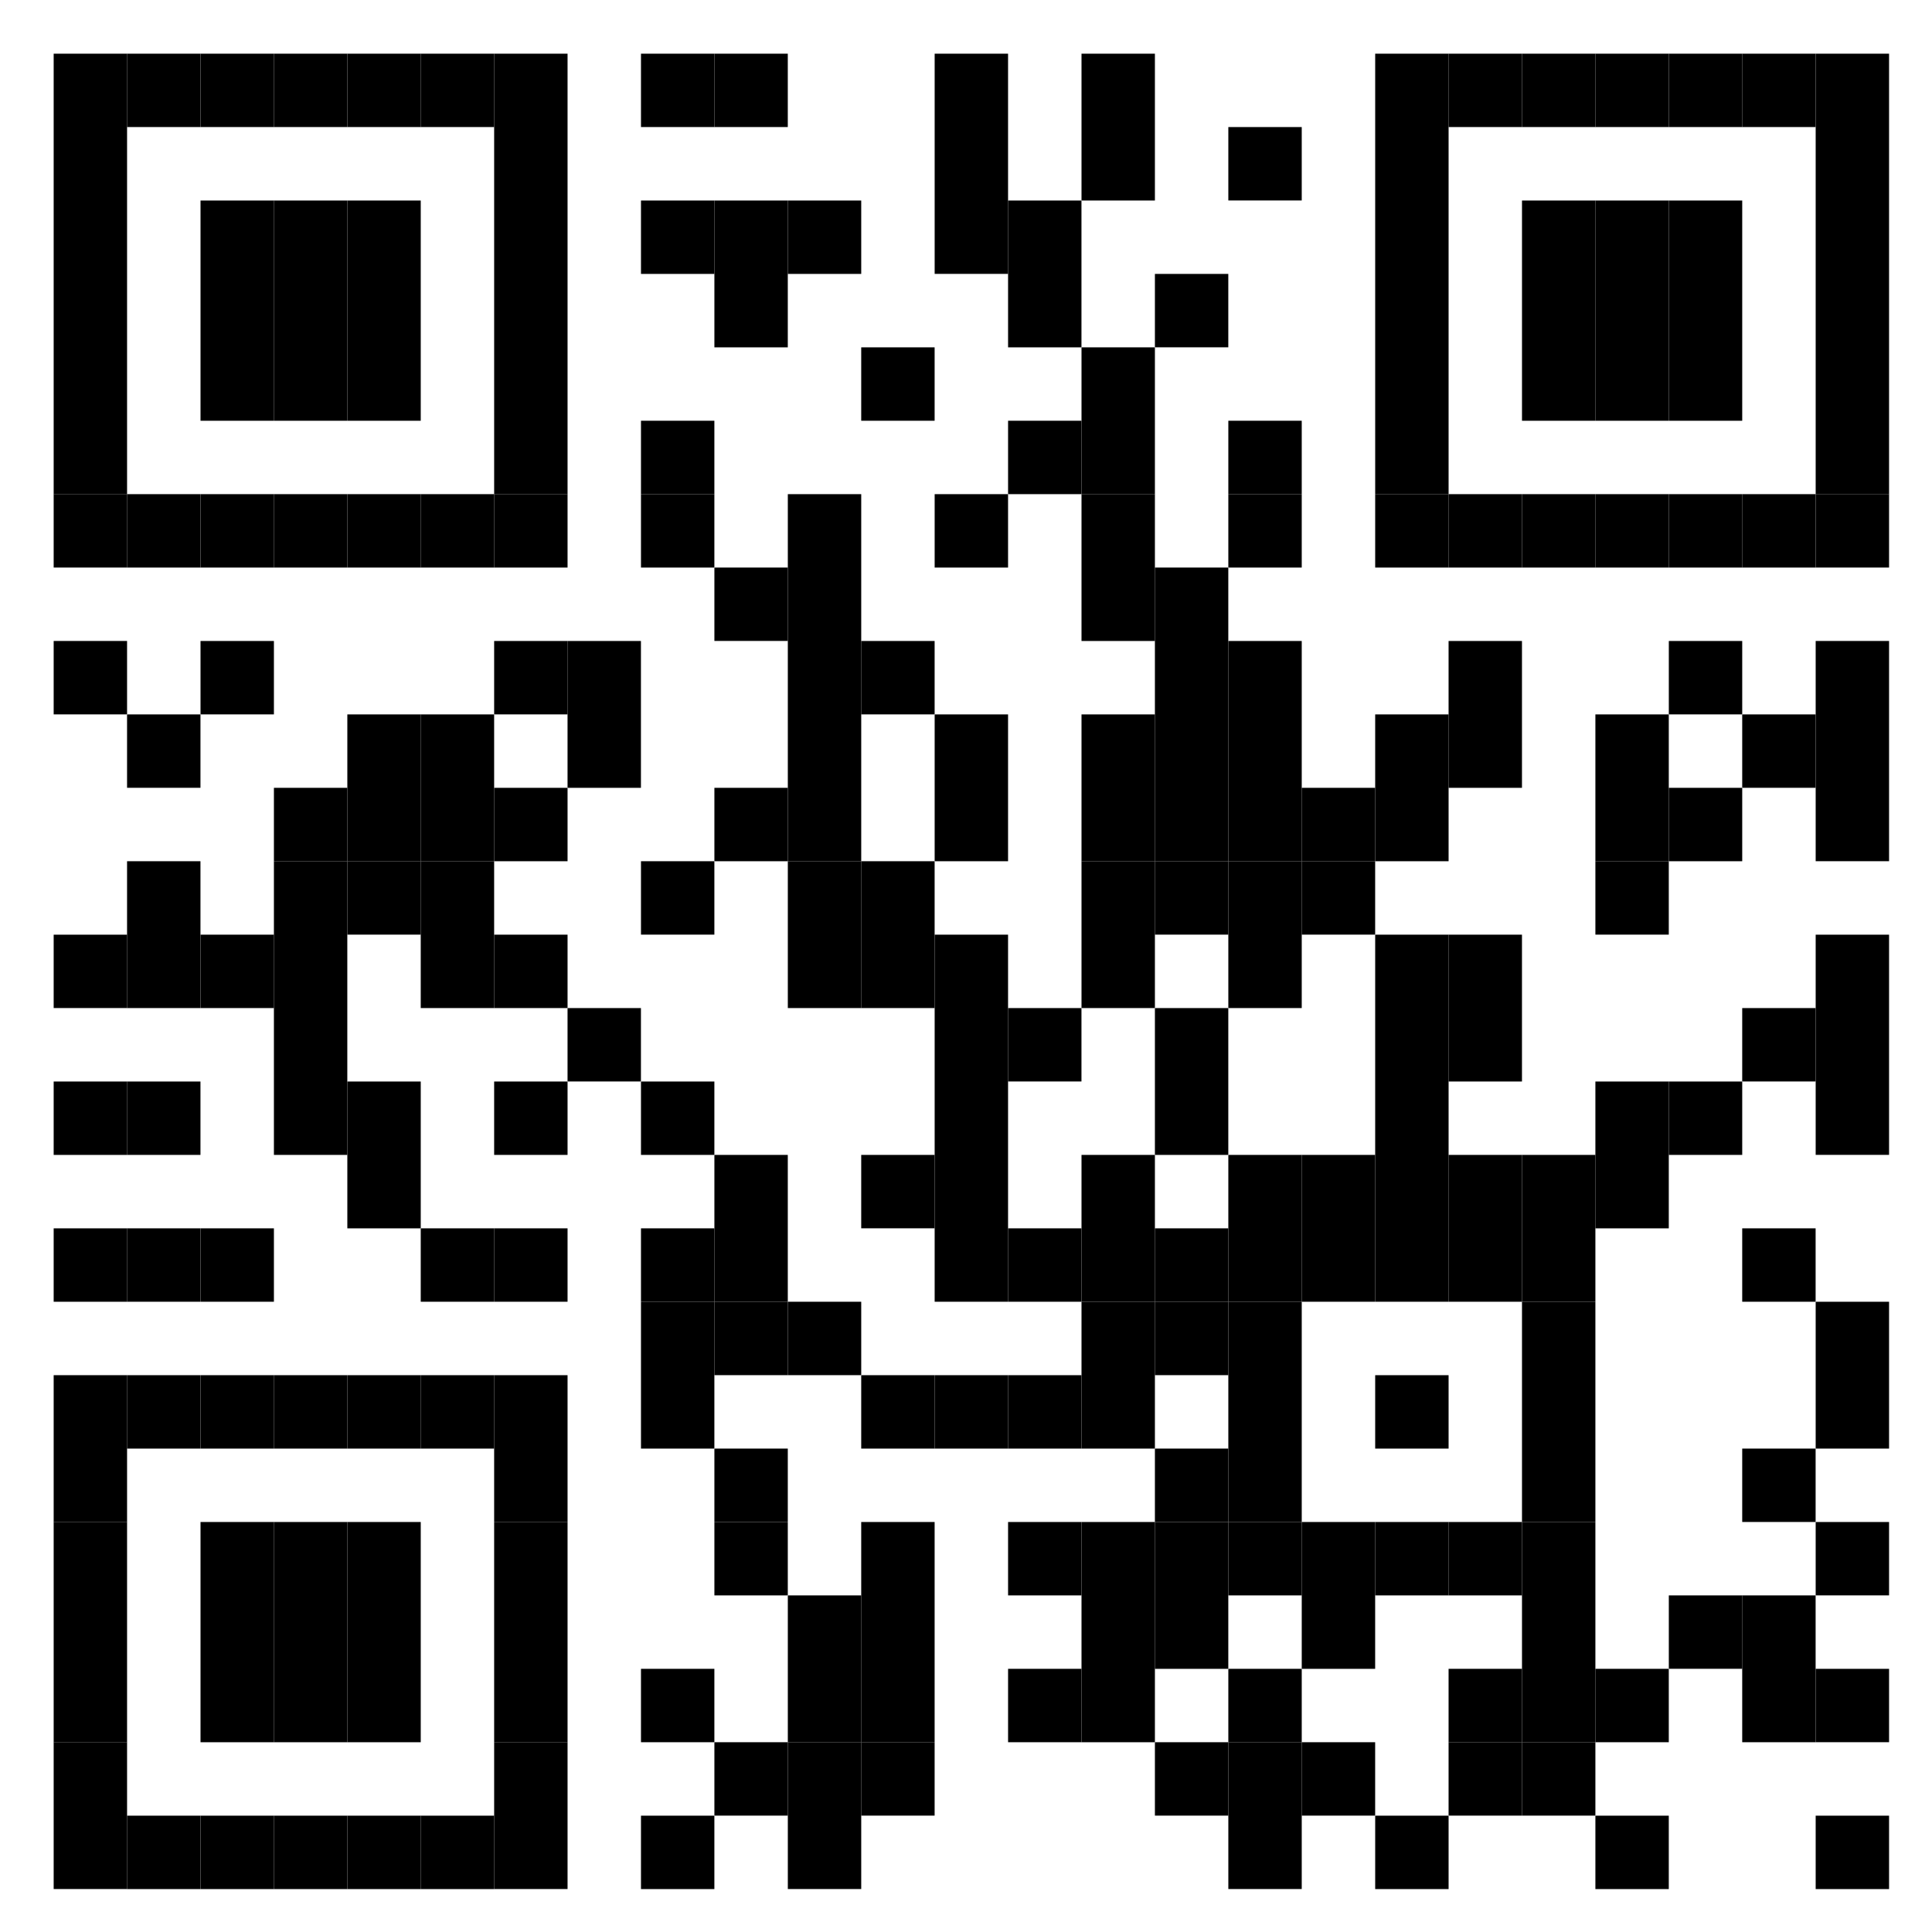 <svg width="180" height="180" viewBox="0 0 180 180" fill="none" xmlns="http://www.w3.org/2000/svg">
<rect x="0" y="0" width="180" height="180" fill="#808080" stroke="none"/>
<g clip-path="url(#clip0_1168_2776)">
<path d="M180 0H0V180H180V0Z" fill="white"/>
<g clip-path="url(#clip1_1168_2776)">
<path d="M11.839 5H5V46.042H11.839V5Z" fill="black"/>
<path d="M11.839 46.039H5V52.878H11.839V46.039Z" fill="black"/>
<path d="M11.839 59.719H5V66.557H11.839V59.719Z" fill="black"/>
<path d="M11.839 87.08H5V93.919H11.839V87.08Z" fill="black"/>
<path d="M11.839 100.762H5V107.6H11.839V100.762Z" fill="black"/>
<path d="M11.839 114.441H5V121.28H11.839V114.441Z" fill="black"/>
<path d="M11.839 128.123H5V141.804H11.839V128.123Z" fill="black"/>
<path d="M11.839 141.801H5V162.32H11.839V141.801Z" fill="black"/>
<path d="M11.839 162.318H5V175.999H11.839V162.318Z" fill="black"/>
<path d="M18.677 5H11.838V11.839H18.677V5Z" fill="black"/>
<path d="M18.677 46.039H11.838V52.878H18.677V46.039Z" fill="black"/>
<path d="M18.677 66.559H11.838V73.397H18.677V66.559Z" fill="black"/>
<path d="M18.677 80.238H11.838V93.919H18.677V80.238Z" fill="black"/>
<path d="M18.677 100.762H11.838V107.6H18.677V100.762Z" fill="black"/>
<path d="M18.677 114.441H11.838V121.28H18.677V114.441Z" fill="black"/>
<path d="M18.677 128.123H11.838V134.962H18.677V128.123Z" fill="black"/>
<path d="M18.677 169.162H11.838V176.001H18.677V169.162Z" fill="black"/>
<path d="M25.52 5H18.682V11.839H25.52V5Z" fill="black"/>
<path d="M25.52 18.682H18.682V39.201H25.52V18.682Z" fill="black"/>
<path d="M25.52 46.039H18.682V52.878H25.52V46.039Z" fill="black"/>
<path d="M25.52 59.719H18.682V66.557H25.52V59.719Z" fill="black"/>
<path d="M25.52 87.08H18.682V93.919H25.52V87.08Z" fill="black"/>
<path d="M25.52 114.441H18.682V121.28H25.52V114.441Z" fill="black"/>
<path d="M25.52 128.123H18.682V134.962H25.52V128.123Z" fill="black"/>
<path d="M25.52 141.801H18.682V162.32H25.52V141.801Z" fill="black"/>
<path d="M25.52 169.162H18.682V176.001H25.52V169.162Z" fill="black"/>
<path d="M32.358 5H25.52V11.839H32.358V5Z" fill="black"/>
<path d="M32.358 18.682H25.52V39.201H32.358V18.682Z" fill="black"/>
<path d="M32.358 46.039H25.52V52.878H32.358V46.039Z" fill="black"/>
<path d="M32.358 73.4H25.52V80.239H32.358V73.4Z" fill="black"/>
<path d="M32.358 80.238H25.52V107.6H32.358V80.238Z" fill="black"/>
<path d="M32.358 128.123H25.52V134.962H32.358V128.123Z" fill="black"/>
<path d="M32.358 141.801H25.52V162.32H32.358V141.801Z" fill="black"/>
<path d="M32.358 169.162H25.52V176.001H32.358V169.162Z" fill="black"/>
<path d="M39.2 5H32.361V11.839H39.2V5Z" fill="black"/>
<path d="M39.2 18.682H32.361V39.201H39.2V18.682Z" fill="black"/>
<path d="M39.2 46.039H32.361V52.878H39.2V46.039Z" fill="black"/>
<path d="M39.2 66.559H32.361V80.239H39.2V66.559Z" fill="black"/>
<path d="M39.2 80.238H32.361V87.077H39.2V80.238Z" fill="black"/>
<path d="M39.2 100.762H32.361V114.442H39.2V100.762Z" fill="black"/>
<path d="M39.2 128.123H32.361V134.962H39.2V128.123Z" fill="black"/>
<path d="M39.2 141.801H32.361V162.32H39.2V141.801Z" fill="black"/>
<path d="M39.2 169.162H32.361V176.001H39.2V169.162Z" fill="black"/>
<path d="M46.038 5H39.199V11.839H46.038V5Z" fill="black"/>
<path d="M46.038 46.039H39.199V52.878H46.038V46.039Z" fill="black"/>
<path d="M46.038 66.559H39.199V80.239H46.038V66.559Z" fill="black"/>
<path d="M46.038 80.238H39.199V93.919H46.038V80.238Z" fill="black"/>
<path d="M46.038 114.441H39.199V121.28H46.038V114.441Z" fill="black"/>
<path d="M46.038 128.123H39.199V134.962H46.038V128.123Z" fill="black"/>
<path d="M46.038 169.162H39.199V176.001H46.038V169.162Z" fill="black"/>
<path d="M52.878 5H46.039V46.042H52.878V5Z" fill="black"/>
<path d="M52.878 46.039H46.039V52.878H52.878V46.039Z" fill="black"/>
<path d="M52.878 59.719H46.039V66.557H52.878V59.719Z" fill="black"/>
<path d="M52.878 73.4H46.039V80.239H52.878V73.4Z" fill="black"/>
<path d="M52.878 87.08H46.039V93.919H52.878V87.08Z" fill="black"/>
<path d="M52.878 100.762H46.039V107.6H52.878V100.762Z" fill="black"/>
<path d="M52.878 114.441H46.039V121.28H52.878V114.441Z" fill="black"/>
<path d="M52.878 128.123H46.039V141.804H52.878V128.123Z" fill="black"/>
<path d="M52.878 141.801H46.039V162.32H52.878V141.801Z" fill="black"/>
<path d="M52.878 162.318H46.039V175.999H52.878V162.318Z" fill="black"/>
<path d="M59.715 59.719H52.877V73.4H59.715V59.719Z" fill="black"/>
<path d="M59.715 93.92H52.877V100.758H59.715V93.92Z" fill="black"/>
<path d="M66.557 5H59.719V11.839H66.557V5Z" fill="black"/>
<path d="M66.557 18.682H59.719V25.52H66.557V18.682Z" fill="black"/>
<path d="M66.557 39.199H59.719V46.038H66.557V39.199Z" fill="black"/>
<path d="M66.557 46.039H59.719V52.878H66.557V46.039Z" fill="black"/>
<path d="M66.557 80.238H59.719V87.077H66.557V80.238Z" fill="black"/>
<path d="M66.557 100.762H59.719V107.6H66.557V100.762Z" fill="black"/>
<path d="M66.557 114.441H59.719V121.28H66.557V114.441Z" fill="black"/>
<path d="M66.557 121.281H59.719V134.962H66.557V121.281Z" fill="black"/>
<path d="M66.557 155.48H59.719V162.319H66.557V155.48Z" fill="black"/>
<path d="M66.557 169.162H59.719V176.001H66.557V169.162Z" fill="black"/>
<path d="M73.397 5H66.559V11.839H73.397V5Z" fill="black"/>
<path d="M73.397 18.682H66.559V32.362H73.397V18.682Z" fill="black"/>
<path d="M73.397 52.877H66.559V59.715H73.397V52.877Z" fill="black"/>
<path d="M73.397 73.4H66.559V80.239H73.397V73.4Z" fill="black"/>
<path d="M73.397 107.6H66.559V121.28H73.397V107.6Z" fill="black"/>
<path d="M73.397 121.281H66.559V128.12H73.397V121.281Z" fill="black"/>
<path d="M73.397 134.961H66.559V141.799H73.397V134.961Z" fill="black"/>
<path d="M73.397 141.801H66.559V148.639H73.397V141.801Z" fill="black"/>
<path d="M73.397 162.318H66.559V169.157H73.397V162.318Z" fill="black"/>
<path d="M80.239 18.682H73.4V25.52H80.239V18.682Z" fill="black"/>
<path d="M80.239 46.039H73.4V80.239H80.239V46.039Z" fill="black"/>
<path d="M80.239 80.238H73.4V93.919H80.239V80.238Z" fill="black"/>
<path d="M80.239 121.281H73.4V128.12H80.239V121.281Z" fill="black"/>
<path d="M80.239 148.639H73.4V162.319H80.239V148.639Z" fill="black"/>
<path d="M80.239 162.318H73.4V175.999H80.239V162.318Z" fill="black"/>
<path d="M87.077 32.361H80.238V39.2H87.077V32.361Z" fill="black"/>
<path d="M87.077 59.719H80.238V66.557H87.077V59.719Z" fill="black"/>
<path d="M87.077 80.238H80.238V93.919H87.077V80.238Z" fill="black"/>
<path d="M87.077 107.6H80.238V114.438H87.077V107.6Z" fill="black"/>
<path d="M87.077 128.123H80.238V134.962H87.077V128.123Z" fill="black"/>
<path d="M87.077 141.801H80.238V162.32H87.077V141.801Z" fill="black"/>
<path d="M87.077 162.318H80.238V169.157H87.077V162.318Z" fill="black"/>
<path d="M93.919 5H87.08V25.519H93.919V5Z" fill="black"/>
<path d="M93.919 46.039H87.08V52.878H93.919V46.039Z" fill="black"/>
<path d="M93.919 66.559H87.08V80.239H93.919V66.559Z" fill="black"/>
<path d="M93.919 87.08H87.08V121.28H93.919V87.08Z" fill="black"/>
<path d="M93.919 128.123H87.08V134.962H93.919V128.123Z" fill="black"/>
<path d="M100.758 18.682H93.92V32.362H100.758V18.682Z" fill="black"/>
<path d="M100.758 39.199H93.92V46.038H100.758V39.199Z" fill="black"/>
<path d="M100.758 93.92H93.92V100.758H100.758V93.92Z" fill="black"/>
<path d="M100.758 114.441H93.92V121.28H100.758V114.441Z" fill="black"/>
<path d="M100.758 128.123H93.92V134.962H100.758V128.123Z" fill="black"/>
<path d="M100.758 141.801H93.92V148.639H100.758V141.801Z" fill="black"/>
<path d="M100.758 155.48H93.92V162.319H100.758V155.48Z" fill="black"/>
<path d="M107.6 5H100.762V18.681H107.6V5Z" fill="black"/>
<path d="M107.6 32.361H100.762V46.042H107.6V32.361Z" fill="black"/>
<path d="M107.6 46.039H100.762V59.72H107.6V46.039Z" fill="black"/>
<path d="M107.6 66.559H100.762V80.239H107.6V66.559Z" fill="black"/>
<path d="M107.6 80.238H100.762V93.919H107.6V80.238Z" fill="black"/>
<path d="M107.6 107.6H100.762V121.28H107.6V107.6Z" fill="black"/>
<path d="M107.6 121.281H100.762V134.962H107.6V121.281Z" fill="black"/>
<path d="M107.6 141.801H100.762V162.32H107.6V141.801Z" fill="black"/>
<path d="M114.438 25.52H107.6V32.358H114.438V25.52Z" fill="black"/>
<path d="M114.438 52.877H107.6V80.238H114.438V52.877Z" fill="black"/>
<path d="M114.438 80.238H107.6V87.077H114.438V80.238Z" fill="black"/>
<path d="M114.438 93.92H107.6V107.601H114.438V93.92Z" fill="black"/>
<path d="M114.438 114.441H107.6V121.28H114.438V114.441Z" fill="black"/>
<path d="M114.438 121.281H107.6V128.12H114.438V121.281Z" fill="black"/>
<path d="M114.438 134.961H107.6V141.799H114.438V134.961Z" fill="black"/>
<path d="M114.438 141.801H107.6V155.482H114.438V141.801Z" fill="black"/>
<path d="M114.438 162.318H107.6V169.157H114.438V162.318Z" fill="black"/>
<path d="M121.28 11.838H114.441V18.677H121.28V11.838Z" fill="black"/>
<path d="M121.28 39.199H114.441V46.038H121.28V39.199Z" fill="black"/>
<path d="M121.28 46.039H114.441V52.878H121.28V46.039Z" fill="black"/>
<path d="M121.28 59.719H114.441V80.238H121.28V59.719Z" fill="black"/>
<path d="M121.28 80.238H114.441V93.919H121.28V80.238Z" fill="black"/>
<path d="M121.28 107.6H114.441V121.28H121.28V107.6Z" fill="black"/>
<path d="M121.28 121.281H114.441V141.801H121.28V121.281Z" fill="black"/>
<path d="M121.28 141.801H114.441V148.639H121.28V141.801Z" fill="black"/>
<path d="M121.28 155.48H114.441V162.319H121.28V155.48Z" fill="black"/>
<path d="M121.28 162.318H114.441V175.999H121.28V162.318Z" fill="black"/>
<path d="M128.12 73.4H121.281V80.239H128.12V73.4Z" fill="black"/>
<path d="M128.12 80.238H121.281V87.077H128.12V80.238Z" fill="black"/>
<path d="M128.12 107.6H121.281V121.28H128.12V107.6Z" fill="black"/>
<path d="M128.12 141.801H121.281V155.482H128.12V141.801Z" fill="black"/>
<path d="M128.12 162.318H121.281V169.157H128.12V162.318Z" fill="black"/>
<path d="M134.962 5H128.123V46.042H134.962V5Z" fill="black"/>
<path d="M134.962 46.039H128.123V52.878H134.962V46.039Z" fill="black"/>
<path d="M134.962 66.559H128.123V80.239H134.962V66.559Z" fill="black"/>
<path d="M134.962 87.08H128.123V121.28H134.962V87.08Z" fill="black"/>
<path d="M134.962 128.123H128.123V134.962H134.962V128.123Z" fill="black"/>
<path d="M134.962 141.801H128.123V148.639H134.962V141.801Z" fill="black"/>
<path d="M134.962 169.162H128.123V176.001H134.962V169.162Z" fill="black"/>
<path d="M141.799 5H134.961V11.839H141.799V5Z" fill="black"/>
<path d="M141.799 46.039H134.961V52.878H141.799V46.039Z" fill="black"/>
<path d="M141.799 59.719H134.961V73.4H141.799V59.719Z" fill="black"/>
<path d="M141.799 87.08H134.961V100.761H141.799V87.08Z" fill="black"/>
<path d="M141.799 107.6H134.961V121.28H141.799V107.6Z" fill="black"/>
<path d="M141.799 141.801H134.961V148.639H141.799V141.801Z" fill="black"/>
<path d="M141.799 155.48H134.961V162.319H141.799V155.48Z" fill="black"/>
<path d="M141.799 162.318H134.961V169.157H141.799V162.318Z" fill="black"/>
<path d="M148.639 5H141.801V11.839H148.639V5Z" fill="black"/>
<path d="M148.639 18.682H141.801V39.201H148.639V18.682Z" fill="black"/>
<path d="M148.639 46.039H141.801V52.878H148.639V46.039Z" fill="black"/>
<path d="M148.639 107.6H141.801V121.28H148.639V107.6Z" fill="black"/>
<path d="M148.639 121.281H141.801V141.801H148.639V121.281Z" fill="black"/>
<path d="M148.639 141.801H141.801V162.32H148.639V141.801Z" fill="black"/>
<path d="M148.639 162.318H141.801V169.157H148.639V162.318Z" fill="black"/>
<path d="M155.477 5H148.639V11.839H155.477V5Z" fill="black"/>
<path d="M155.477 18.682H148.639V39.201H155.477V18.682Z" fill="black"/>
<path d="M155.477 46.039H148.639V52.878H155.477V46.039Z" fill="black"/>
<path d="M155.477 66.559H148.639V80.239H155.477V66.559Z" fill="black"/>
<path d="M155.477 80.238H148.639V87.077H155.477V80.238Z" fill="black"/>
<path d="M155.477 100.762H148.639V114.442H155.477V100.762Z" fill="black"/>
<path d="M155.477 155.48H148.639V162.319H155.477V155.48Z" fill="black"/>
<path d="M155.477 169.162H148.639V176.001H155.477V169.162Z" fill="black"/>
<path d="M162.319 5H155.48V11.839H162.319V5Z" fill="black"/>
<path d="M162.319 18.682H155.48V39.201H162.319V18.682Z" fill="black"/>
<path d="M162.319 46.039H155.48V52.878H162.319V46.039Z" fill="black"/>
<path d="M162.319 59.719H155.48V66.557H162.319V59.719Z" fill="black"/>
<path d="M162.319 73.4H155.48V80.239H162.319V73.4Z" fill="black"/>
<path d="M162.319 100.762H155.48V107.6H162.319V100.762Z" fill="black"/>
<path d="M162.319 148.639H155.48V155.477H162.319V148.639Z" fill="black"/>
<path d="M169.157 5H162.318V11.839H169.157V5Z" fill="black"/>
<path d="M169.157 46.039H162.318V52.878H169.157V46.039Z" fill="black"/>
<path d="M169.157 66.559H162.318V73.397H169.157V66.559Z" fill="black"/>
<path d="M169.157 93.92H162.318V100.758H169.157V93.92Z" fill="black"/>
<path d="M169.157 114.441H162.318V121.28H169.157V114.441Z" fill="black"/>
<path d="M169.157 134.961H162.318V141.799H169.157V134.961Z" fill="black"/>
<path d="M169.157 148.639H162.318V162.319H169.157V148.639Z" fill="black"/>
<path d="M176.001 5H169.162V46.042H176.001V5Z" fill="black"/>
<path d="M176.001 46.039H169.162V52.878H176.001V46.039Z" fill="black"/>
<path d="M176.001 59.719H169.162V80.238H176.001V59.719Z" fill="black"/>
<path d="M176.001 87.08H169.162V107.599H176.001V87.08Z" fill="black"/>
<path d="M176.001 121.281H169.162V134.962H176.001V121.281Z" fill="black"/>
<path d="M176.001 141.801H169.162V148.639H176.001V141.801Z" fill="black"/>
<path d="M176.001 155.48H169.162V162.319H176.001V155.48Z" fill="black"/>
<path d="M176.001 169.162H169.162V176.001H176.001V169.162Z" fill="black"/>
</g>
</g>
<defs>
<clipPath id="clip0_1168_2776">
<rect width="180" height="180" fill="white"/>
</clipPath>
<clipPath id="clip1_1168_2776">
<rect width="171" height="171" fill="white" transform="translate(5 5)"/>
</clipPath>
</defs>
</svg>
